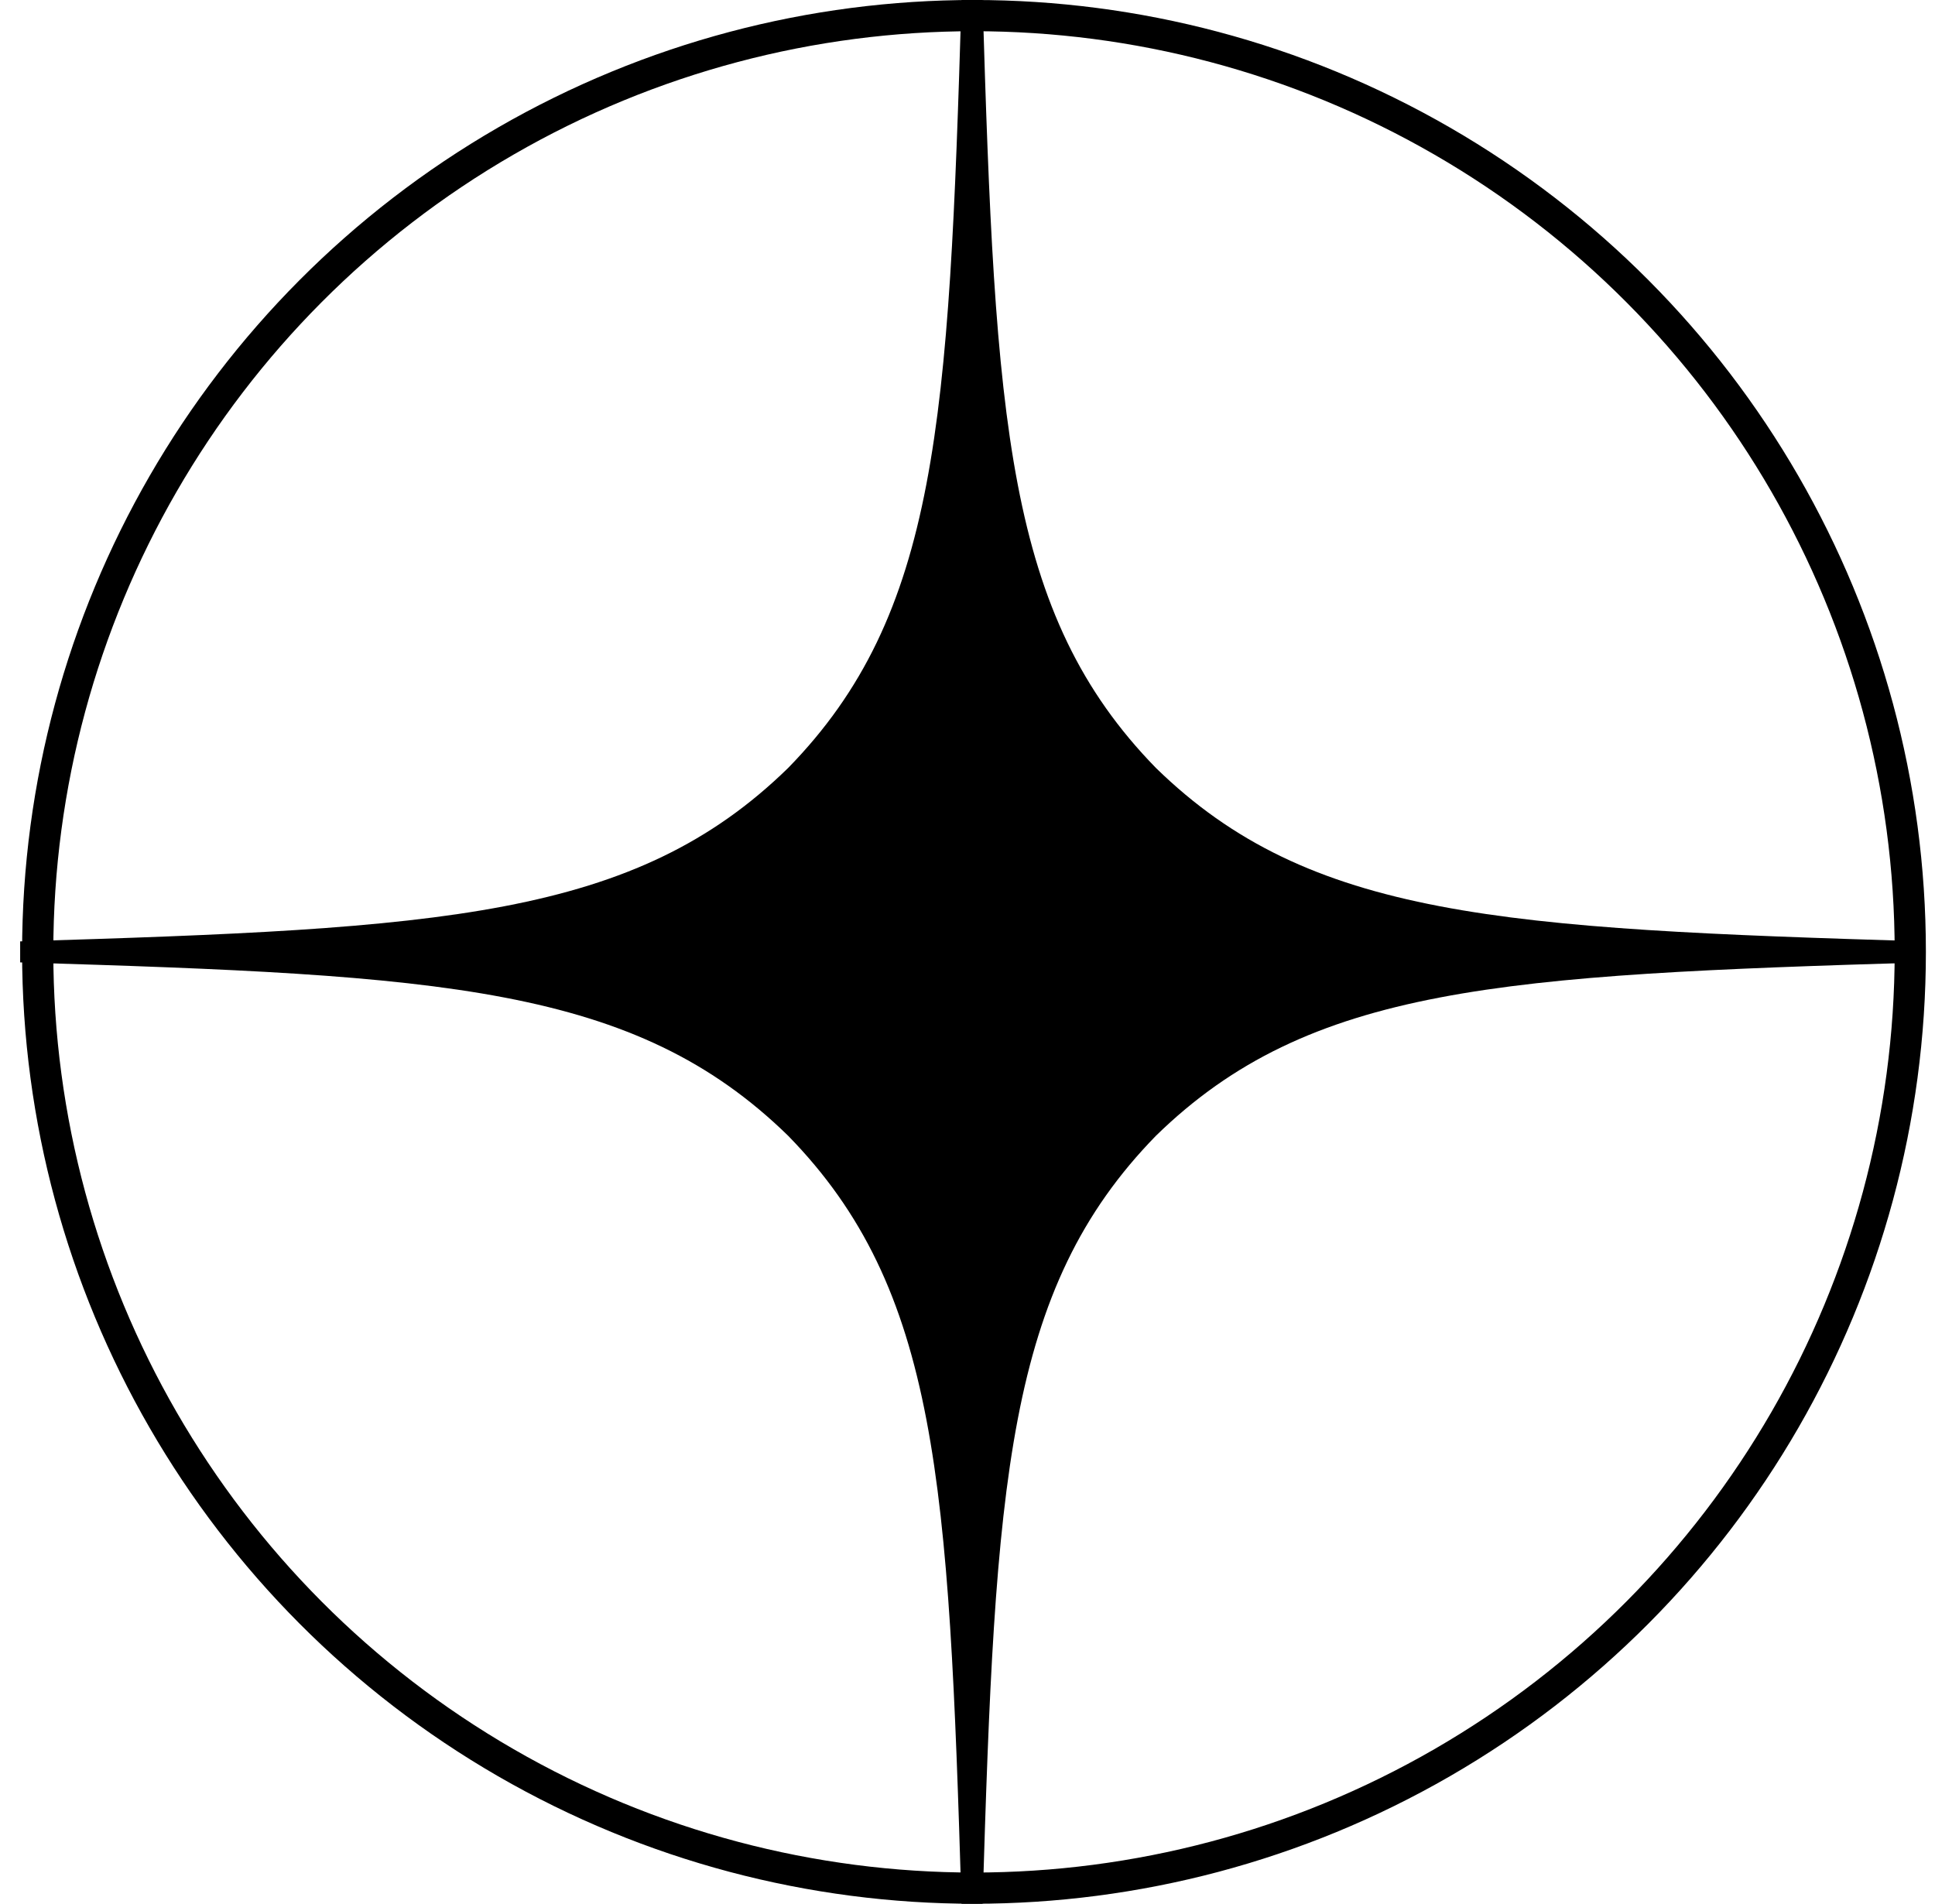 <?xml version="1.0" encoding="UTF-8"?> <svg xmlns="http://www.w3.org/2000/svg" width="62" height="61" viewBox="0 0 62 61" fill="none"><circle cx="31.208" cy="30.5" r="30" stroke="#044E46" stroke-opacity="0.21" style="stroke:#044E46;stroke:color(display-p3 0.016 0.306 0.275);stroke-opacity:0.21;"></circle><path fill-rule="evenodd" clip-rule="evenodd" d="M61.646 30.837V30.499V30.164C48.14 29.755 41.964 29.418 37.038 24.607C32.228 19.682 31.89 13.506 31.483 0H31.145H30.808C30.401 13.506 30.063 19.682 25.253 24.607C20.327 29.418 14.151 29.755 0.646 30.164V30.499V30.837C14.151 31.245 20.327 31.582 25.253 36.392C30.063 41.318 30.401 47.494 30.808 61H31.145H31.483C31.89 47.494 32.228 41.318 37.038 36.392C41.964 31.582 48.14 31.245 61.646 30.837Z" fill="#5DCB42" style="fill:#5DCB42;fill:color(display-p3 0.365 0.796 0.259);fill-opacity:1;"></path></svg> 